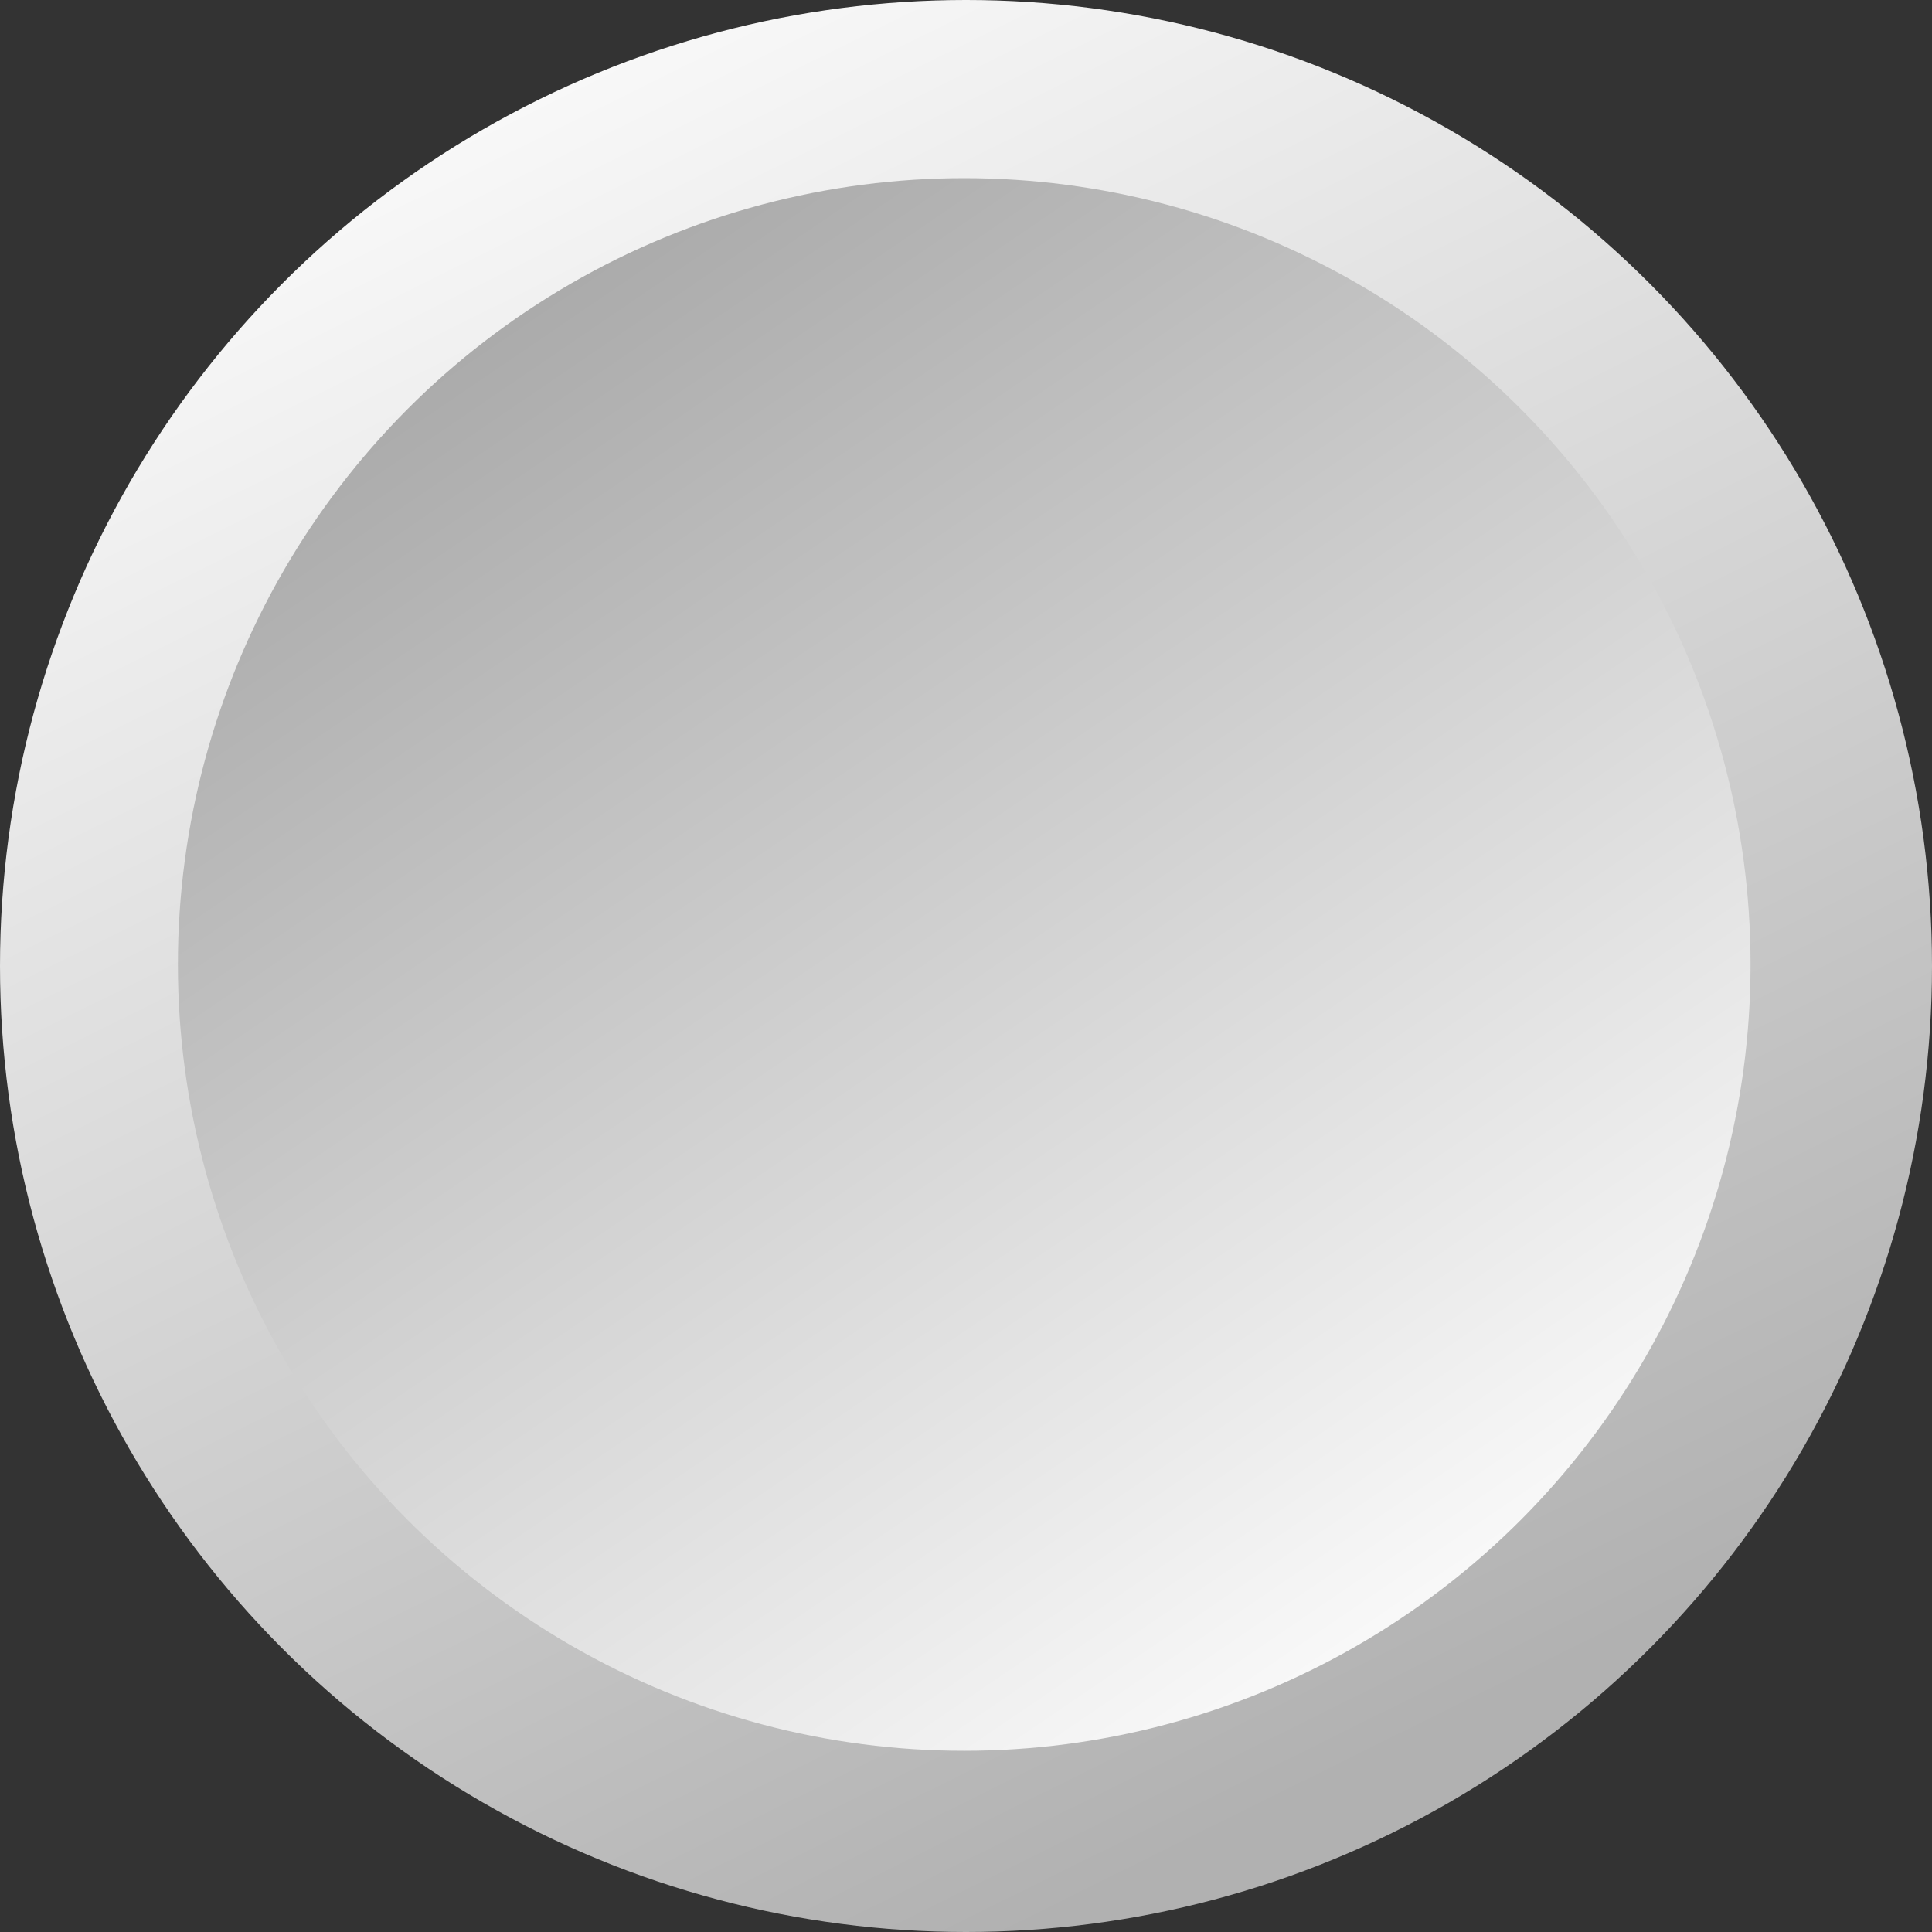 <?xml version="1.0" encoding="UTF-8"?> <svg xmlns="http://www.w3.org/2000/svg" width="49" height="49" viewBox="0 0 49 49" fill="none"><rect x="0" y="0" width="49" height="49" fill="#333333" stroke="none"/><circle cx="24.5" cy="24.5" r="24.5" fill="url(#paint0_linear_160_142)"></circle><circle cx="24.455" cy="24.461" r="19.943" fill="url(#paint1_linear_160_142)"></circle><defs><linearGradient id="paint0_linear_160_142" x1="12" y1="-2" x2="35.08" y2="44.545" gradientUnits="userSpaceOnUse"><stop stop-color="white"></stop><stop offset="1" stop-color="#B1B1B1"></stop></linearGradient><linearGradient id="paint1_linear_160_142" x1="10.889" y1="7.078" x2="36.477" y2="44.645" gradientUnits="userSpaceOnUse"><stop stop-color="#A7A7A7"></stop><stop offset="1" stop-color="white"></stop></linearGradient></defs></svg> 
